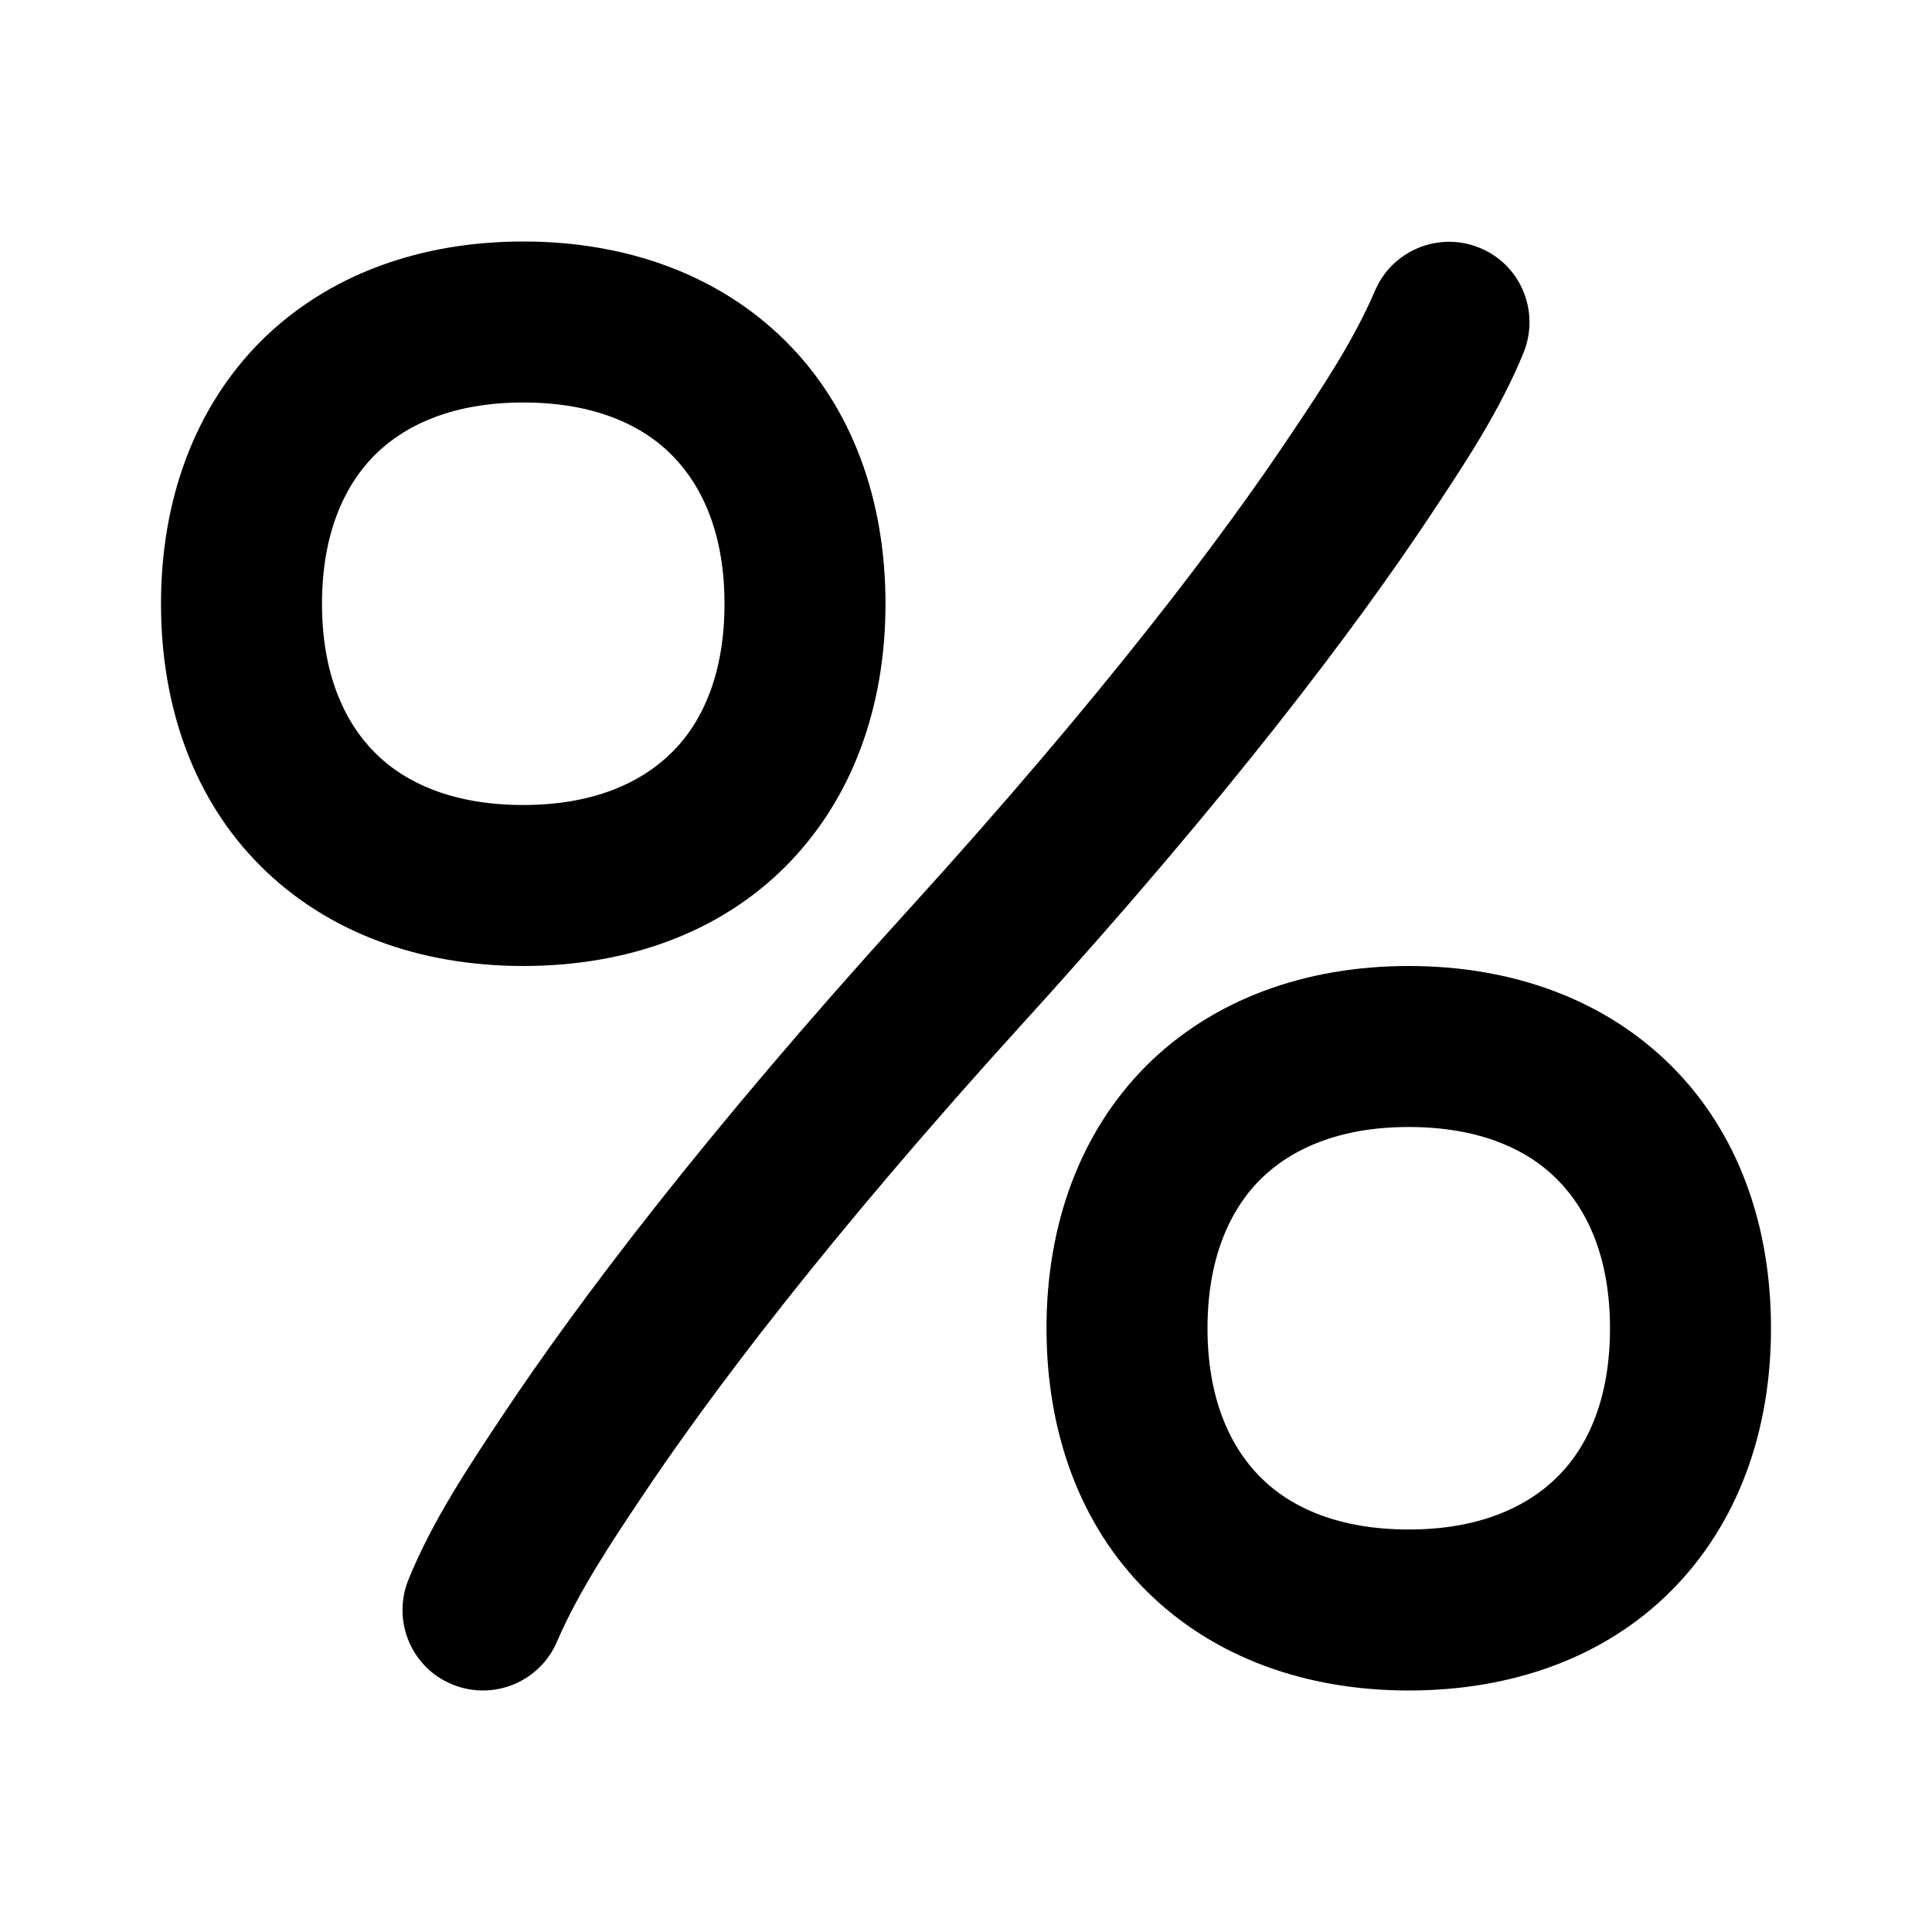<svg xmlns="http://www.w3.org/2000/svg" viewBox="0 0 672 672"><!--! Font Awesome Pro 7.1.0 by @fontawesome - https://fontawesome.com License - https://fontawesome.com/license (Commercial License) Copyright 2025 Fonticons, Inc. --><path fill="currentColor" d="M90.7 118.7C113.9 95.6 146 84 182 84C218 84 250.1 95.6 273.3 118.7C296.5 141.8 308 174 308 210C308 246 296.4 278.1 273.3 301.3C250.2 324.5 218 336 182 336C146 336 113.9 324.4 90.7 301.3C67.5 278.2 56 246 56 210C56 174 67.6 141.9 90.7 118.7zM130.3 158.3C119.5 169.2 112 186.1 112 210C112 233.9 119.5 250.8 130.3 261.7C141.1 272.6 158 280 182 280C206 280 222.8 272.5 233.7 261.7C244.6 250.9 252 234 252 210C252 186 244.5 169.2 233.7 158.3C222.9 147.4 206 140 182 140C158 140 141.2 147.5 130.3 158.3zM398.7 370.7C421.9 347.6 454 336 490 336C526 336 558.1 347.6 581.3 370.7C604.5 393.8 616 426 616 462C616 498 604.4 530.1 581.3 553.3C558.2 576.5 526 588 490 588C454 588 421.9 576.4 398.7 553.3C375.5 530.2 364 498 364 462C364 426 375.6 393.9 398.7 370.7zM438.3 410.3C427.5 421.2 420 438.1 420 462C420 485.9 427.5 502.8 438.3 513.7C449.1 524.6 466 532 490 532C514 532 530.8 524.5 541.7 513.7C552.6 502.9 560 486 560 462C560 438 552.5 421.2 541.7 410.3C530.9 399.4 514 392 490 392C466 392 449.2 399.5 438.3 410.3zM315.3 317.2C244.5 395.1 200.7 453.5 175.3 491.6C163 510.1 150.4 528.9 142 549.6C136.3 564 143.2 580.3 157.6 586C171.9 591.7 188.1 584.8 193.9 570.6C201.3 553.6 212.5 536.7 222.8 521.3C246.4 485.9 287.5 431 356.7 354.9C427.5 277 471.3 218.6 496.7 180.5C509 162 521.6 143.2 530 122.5C535.7 108.1 528.8 91.8 514.4 86.1C500.1 80.4 483.9 87.3 478.1 101.5C470.5 119 459.8 135 449.2 150.8C425.6 186.2 384.5 241.1 315.3 317.2z"/></svg>